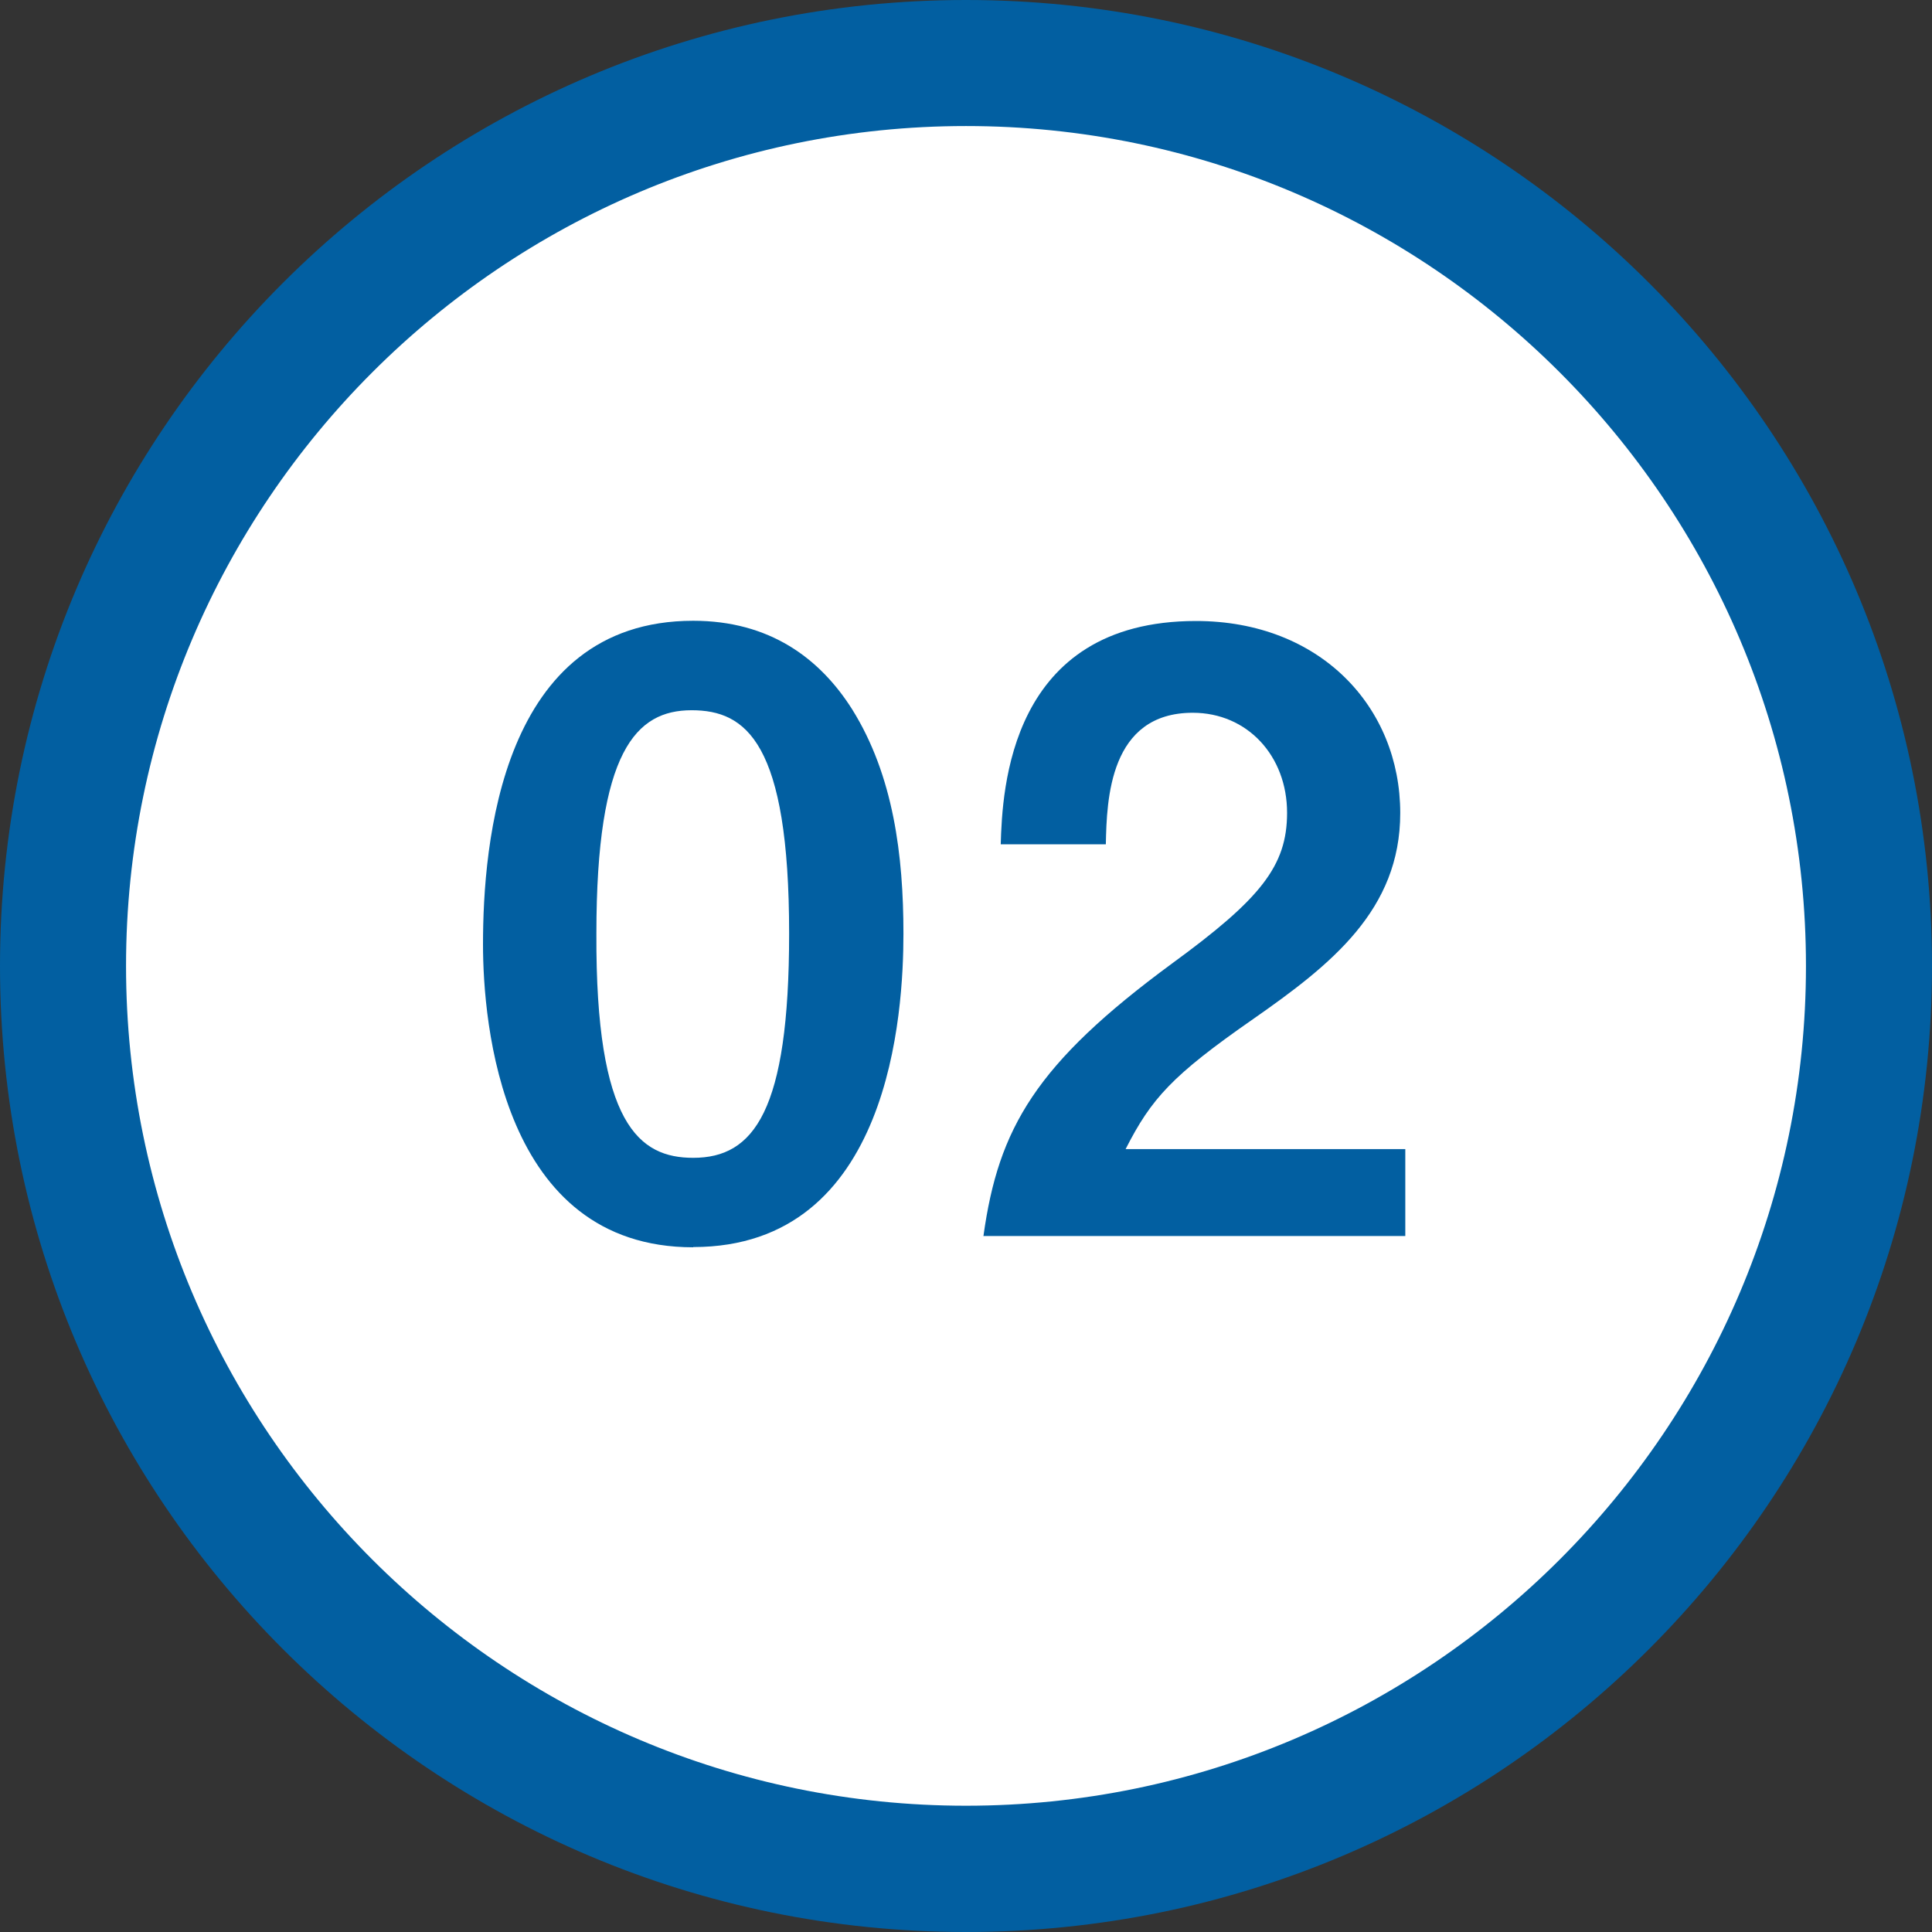 <?xml version="1.0" encoding="UTF-8"?><svg id="b" xmlns="http://www.w3.org/2000/svg" width="84" height="84" viewBox="0 0 84 84"><rect x="0" y="0" width="84" height="84" fill="#333333" stroke="none"/><g id="c"><g><g><path d="m42,81.26c-21.64,0-39.25-17.61-39.25-39.26S20.35,2.74,42,2.74s39.26,17.61,39.26,39.26-17.61,39.26-39.26,39.26Z" style="fill:#fff;"/><path d="m42,5.48c20.14,0,36.52,16.38,36.52,36.52s-16.38,36.51-36.52,36.51S5.48,62.14,5.48,42,21.86,5.48,42,5.48m0-5.48C18.8,0,0,18.8,0,42s18.8,42,42,42,42-18.81,42-42S65.2,0,42,0h0Z" style="fill:#025fa1;"/></g><g><path d="m30.14,54.23c-8.35,0-9.14-9.78-9.14-13.17,0-4.32.76-14.07,9.14-14.07,3.31,0,5.5,1.62,6.91,3.85,1.8,2.88,2.23,6.37,2.23,9.75s-.54,13.63-9.14,13.63Zm-.07-23.35c-2.41,0-4.14,1.76-4.14,9.71-.04,8.31,1.87,9.75,4.21,9.75,2.63,0,4.17-2.01,4.17-9.75,0-8.31-1.87-9.71-4.24-9.71Z" style="fill:#025fa1;"/><path d="m42.76,53.73c.65-4.68,2.27-7.48,8.2-11.84,3.85-2.81,5-4.24,5-6.55,0-2.48-1.73-4.35-4.1-4.35-3.63,0-3.74,3.78-3.78,5.72h-4.57c.07-2.34.36-9.71,8.49-9.71,5.4,0,8.88,3.74,8.88,8.35,0,4.21-2.99,6.58-6.4,8.96-3.52,2.45-4.42,3.45-5.54,5.65h12.16v3.78h-18.35Z" style="fill:#025fa1;"/></g></g></g></svg>